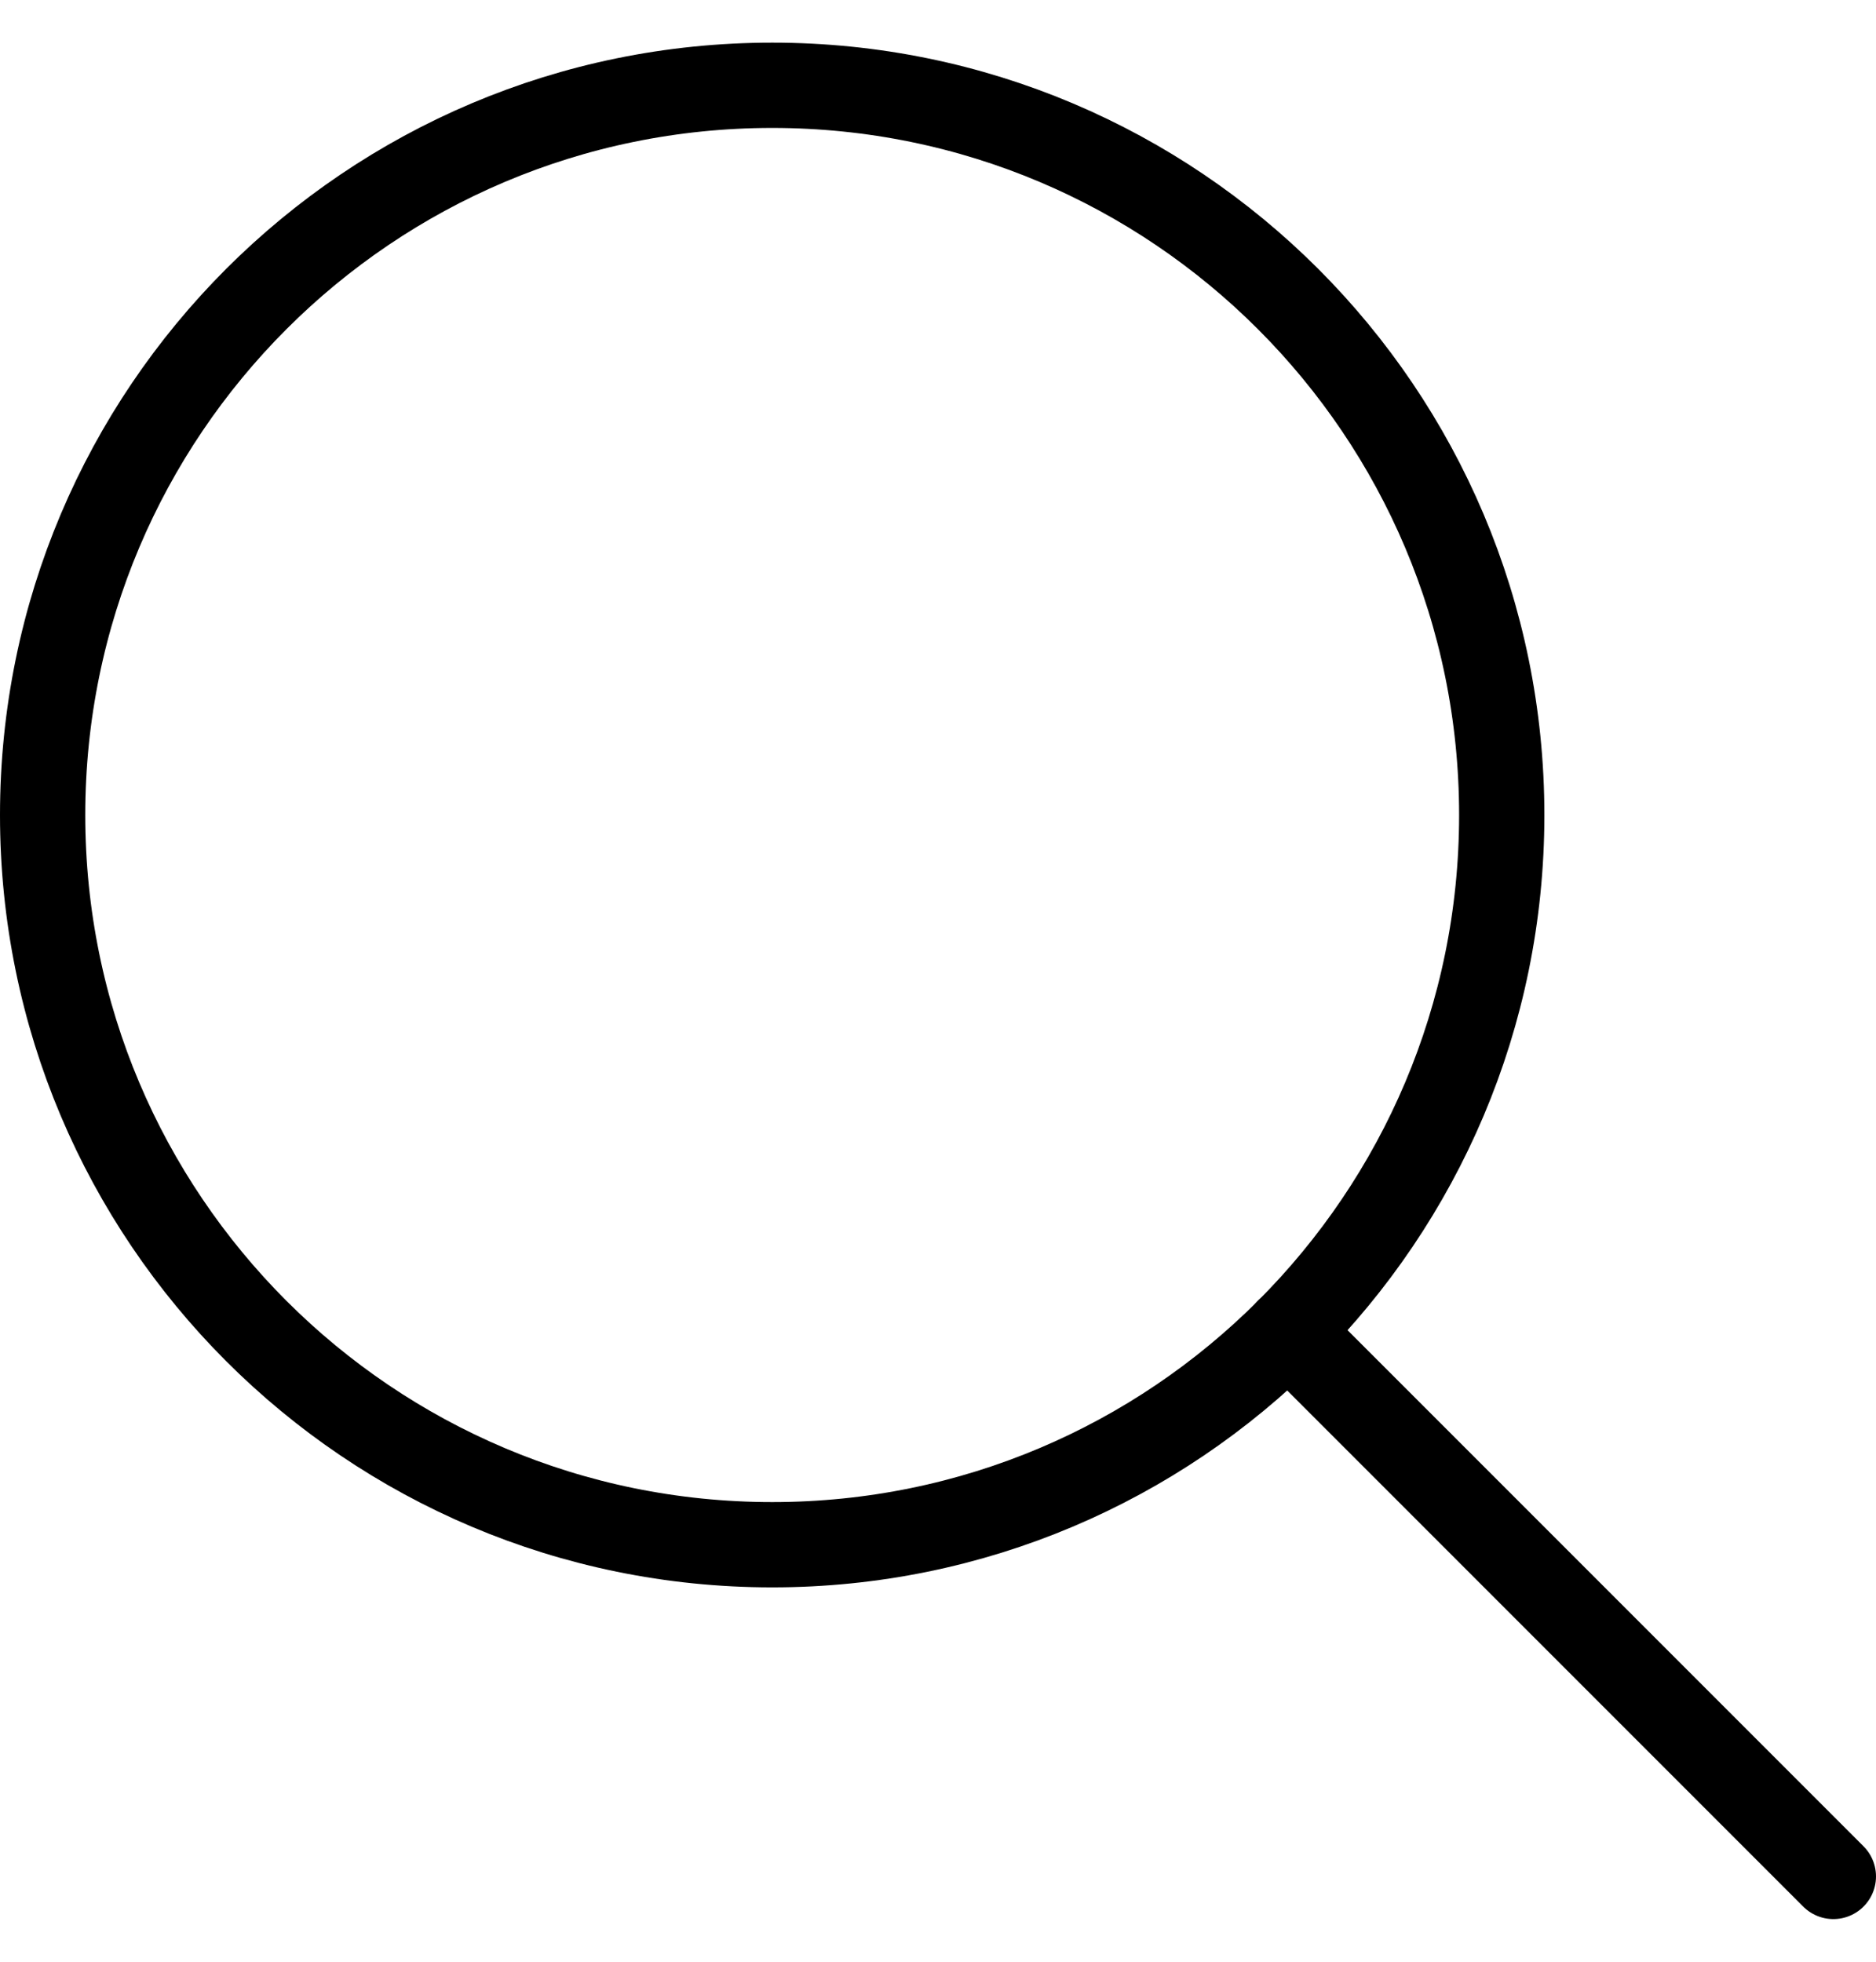 <svg width="22" height="23" viewBox="0 0 22 23" fill="none" xmlns="http://www.w3.org/2000/svg">
<path d="M21.5 22L15.104 15.604" stroke="currentColor" stroke-linecap="round" stroke-linejoin="round"/>
<path d="M9.056 18.111C13.781 18.111 17.611 14.281 17.611 9.556C17.611 4.83 13.781 1 9.056 1C4.33 1 0.5 4.83 0.5 9.556C0.5 14.281 4.33 18.111 9.056 18.111Z" stroke="currentColor" stroke-linecap="round" stroke-linejoin="round"/>
</svg>
